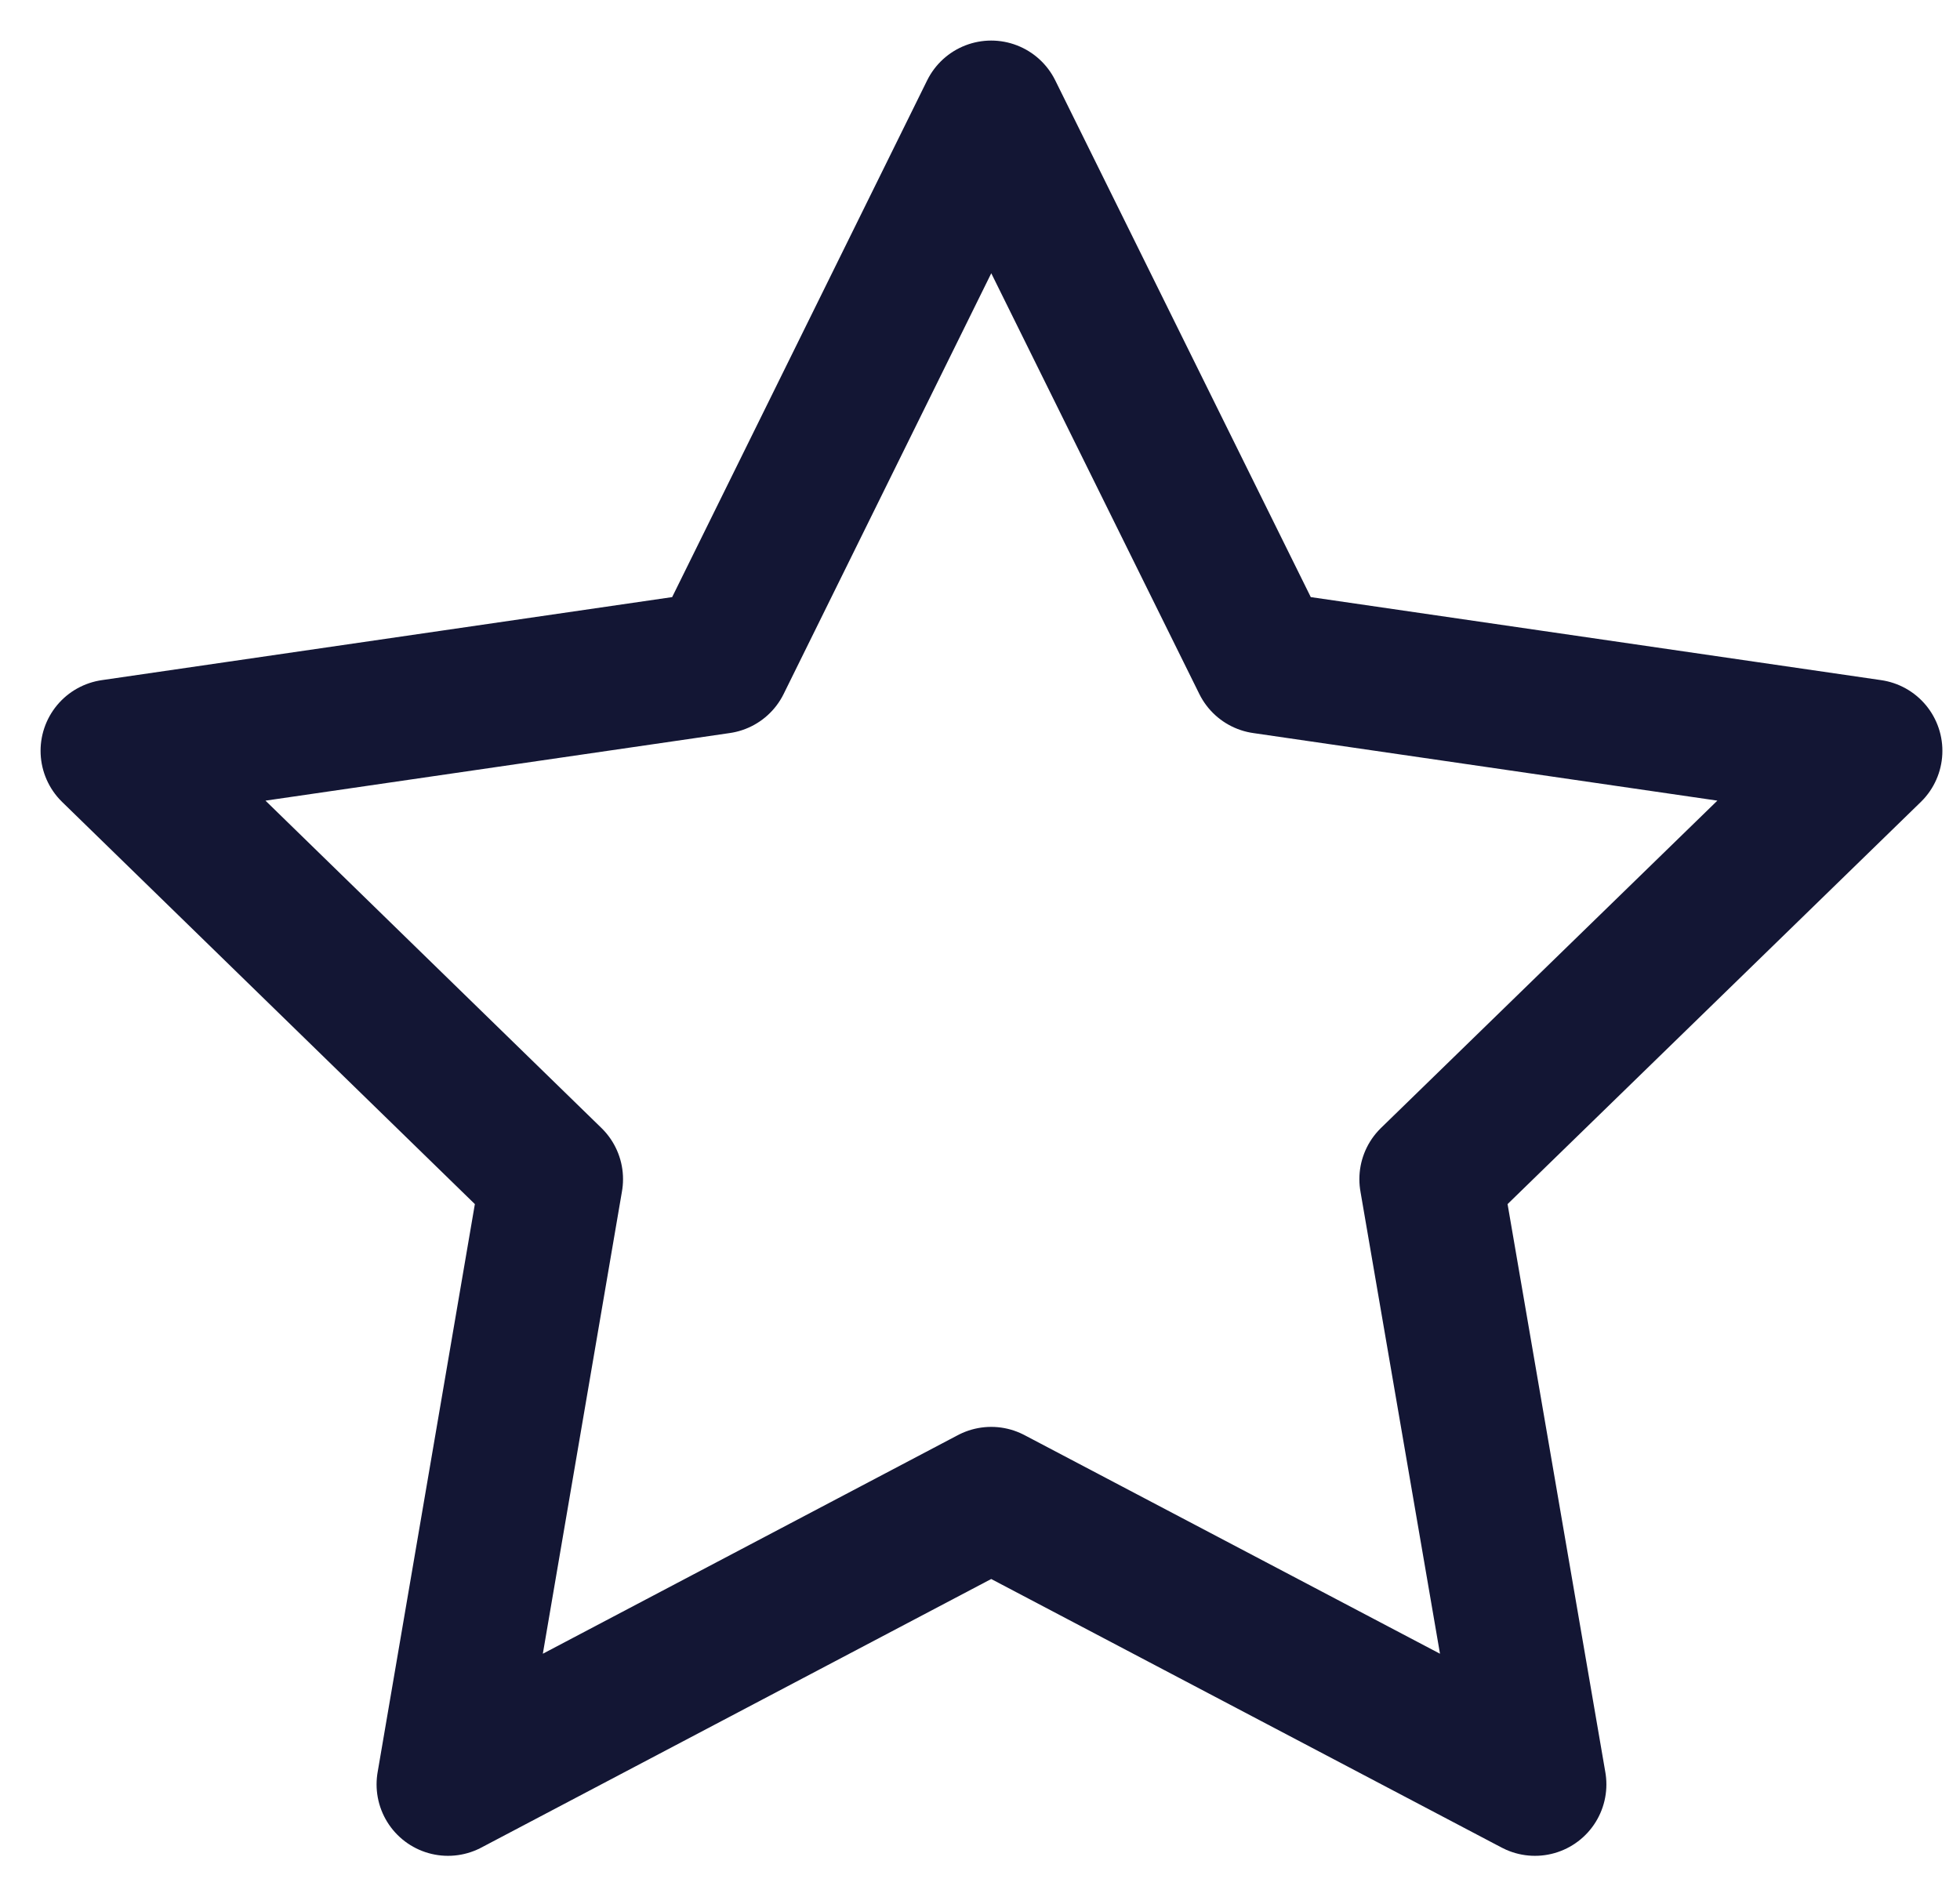 <svg width="35" height="34" viewBox="0 0 35 34" fill="none" xmlns="http://www.w3.org/2000/svg">
<path d="M17.7 26.76L8 31.87L9.85 21.06L2 13.41L12.85 11.83L17.7 2L22.56 11.83L33.41 13.41L25.55 21.06L27.41 31.87L17.7 26.76Z" stroke="#131634" stroke-width="2.551" stroke-miterlimit="10" stroke-linecap="round" stroke-linejoin="round"/>
</svg>
